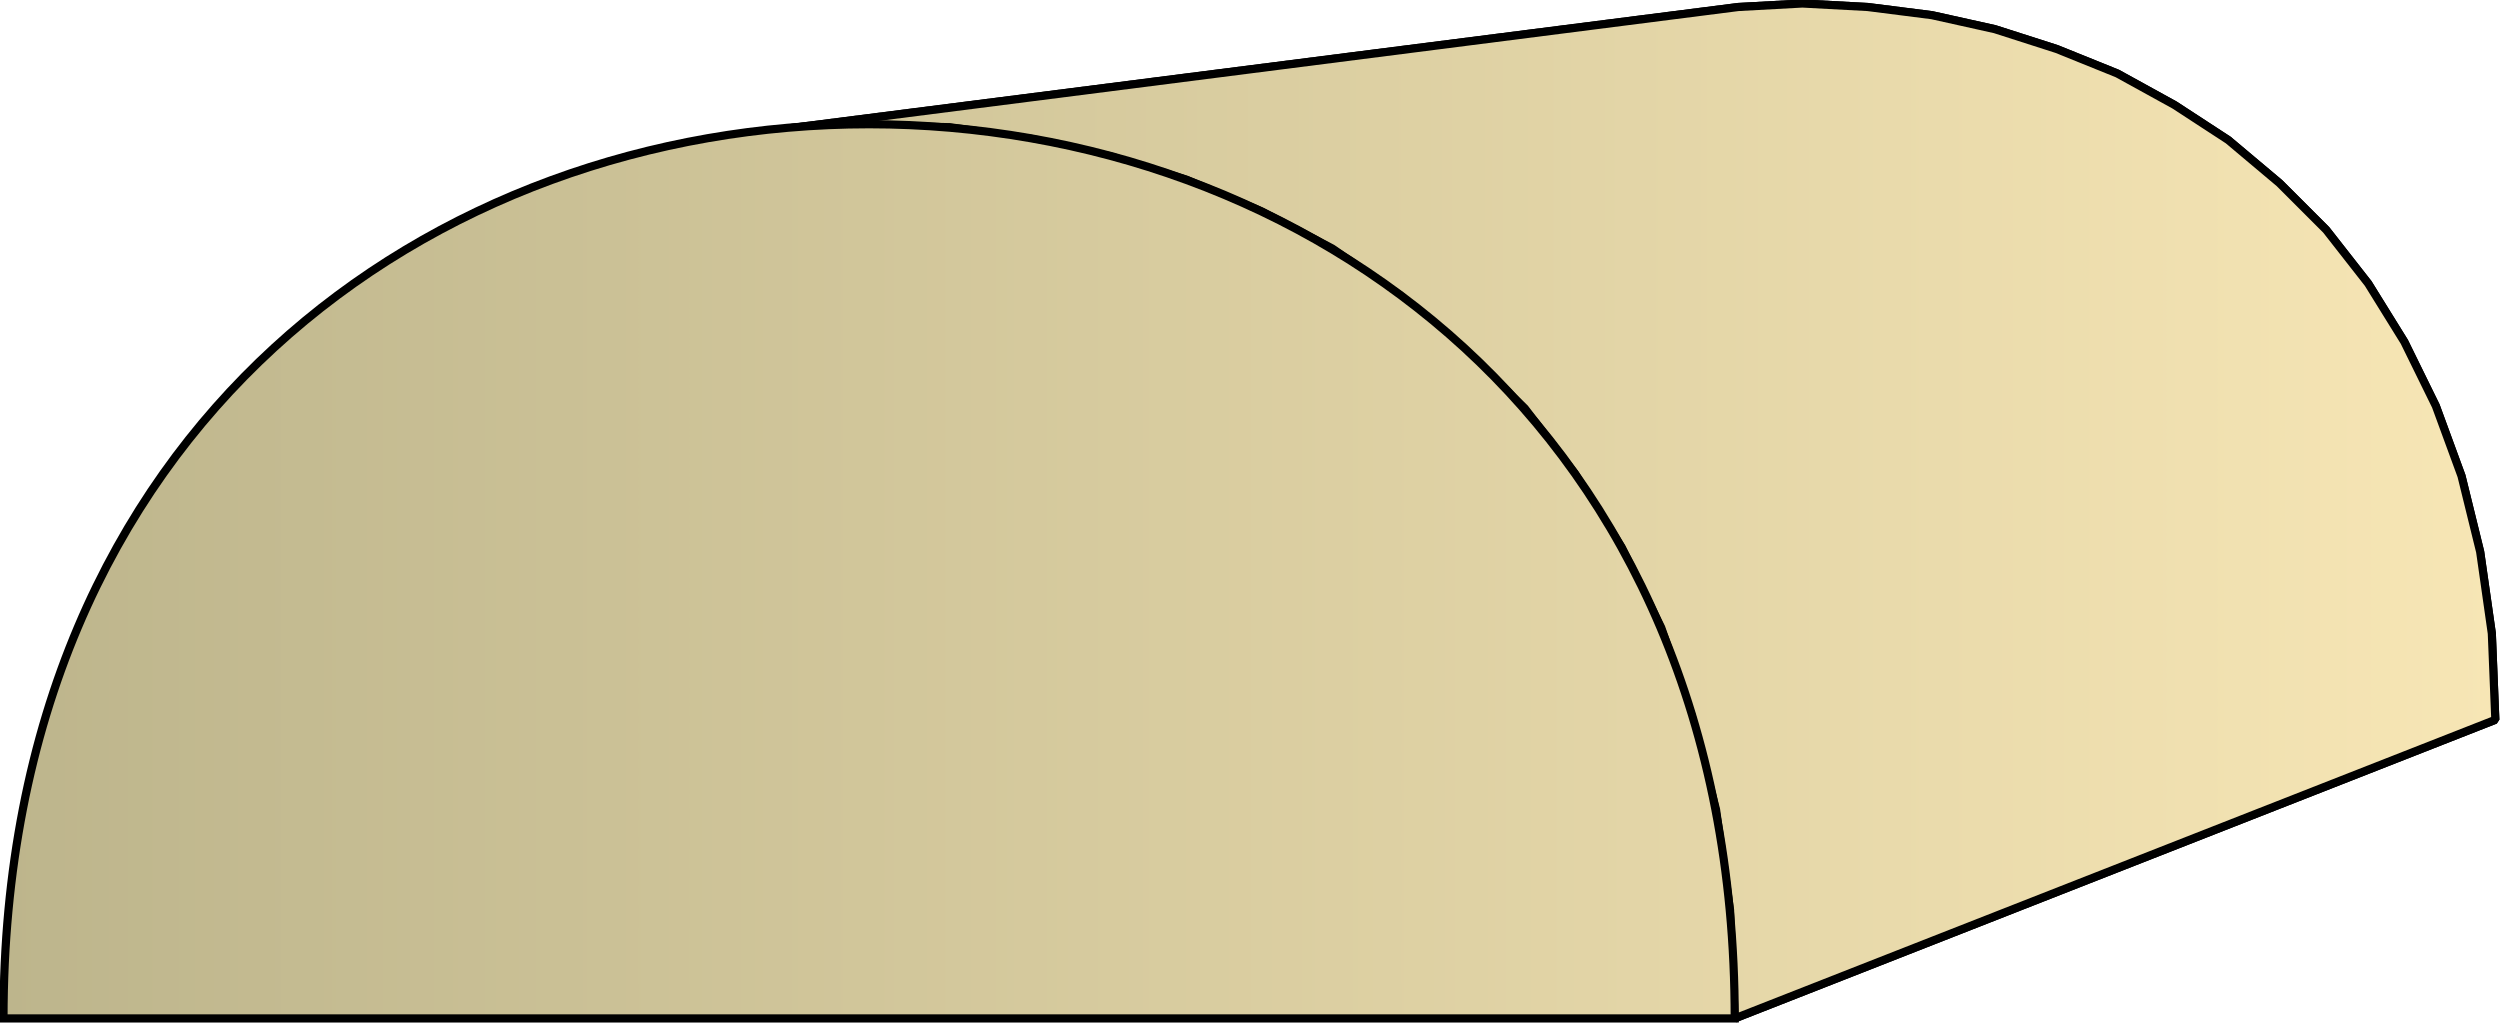 <svg xmlns="http://www.w3.org/2000/svg" xmlns:xlink="http://www.w3.org/1999/xlink" xml:space="preserve" style="shape-rendering:geometricPrecision;text-rendering:geometricPrecision;image-rendering:optimizeQuality;fill-rule:evenodd;clip-rule:evenodd" viewBox="0 0 2.143 0.877"><defs><linearGradient id="id0" x1=".003" x2="2.139" y1=".438" y2=".438" gradientUnits="userSpaceOnUse"><stop offset="0" style="stop-color:#bdb58c"/><stop offset="1" style="stop-color:#f7e6b5"/></linearGradient><linearGradient xlink:href="#id0" id="id1" x1=".003" x2="2.139" y1=".438" y2=".438" gradientUnits="userSpaceOnUse"/><style>.str0{stroke:#000;stroke-width:.007;stroke-linejoin:bevel}.fil0{fill:url(#id0)}</style></defs><g id="Layer_x0020_1"><g id="_307782600"><path id="_307777728" d="M.676.11 1.49.006l.055-.003.056.003.055.007.054.012.053.017.052.021.049.027.046.03.044.037.04.04.036.046.031.05.027.055.022.06.016.065.01.07.003.074-.652.256L1.483.78 1.471.694 1.45.613 1.424.538 1.39.469 1.35.406 1.307.35 1.256.3 1.2.253l-.058-.04-.061-.032-.064-.027-.065-.02L.884.119l-.07-.01L.746.108z" class="fil0 str0"/><path d="M.676.11 1.49.006l.055-.003.056.003.055.007.054.012.053.017.052.021.049.027.046.03.044.037.04.04.036.046.031.05.027.055.022.06.016.065.01.07.003.074-.652.256L1.483.78 1.471.694 1.45.613 1.424.538 1.39.469 1.35.406 1.307.35 1.256.3 1.2.253l-.058-.04-.061-.032-.064-.027-.065-.02L.884.119l-.07-.01L.746.108z" class="fil0 str0"/></g><path d="M.003.873c0-1.022 1.484-1.022 1.484 0z" style="stroke:#000;stroke-width:.007;fill:url(#id1);fill-rule:nonzero"/></g></svg>